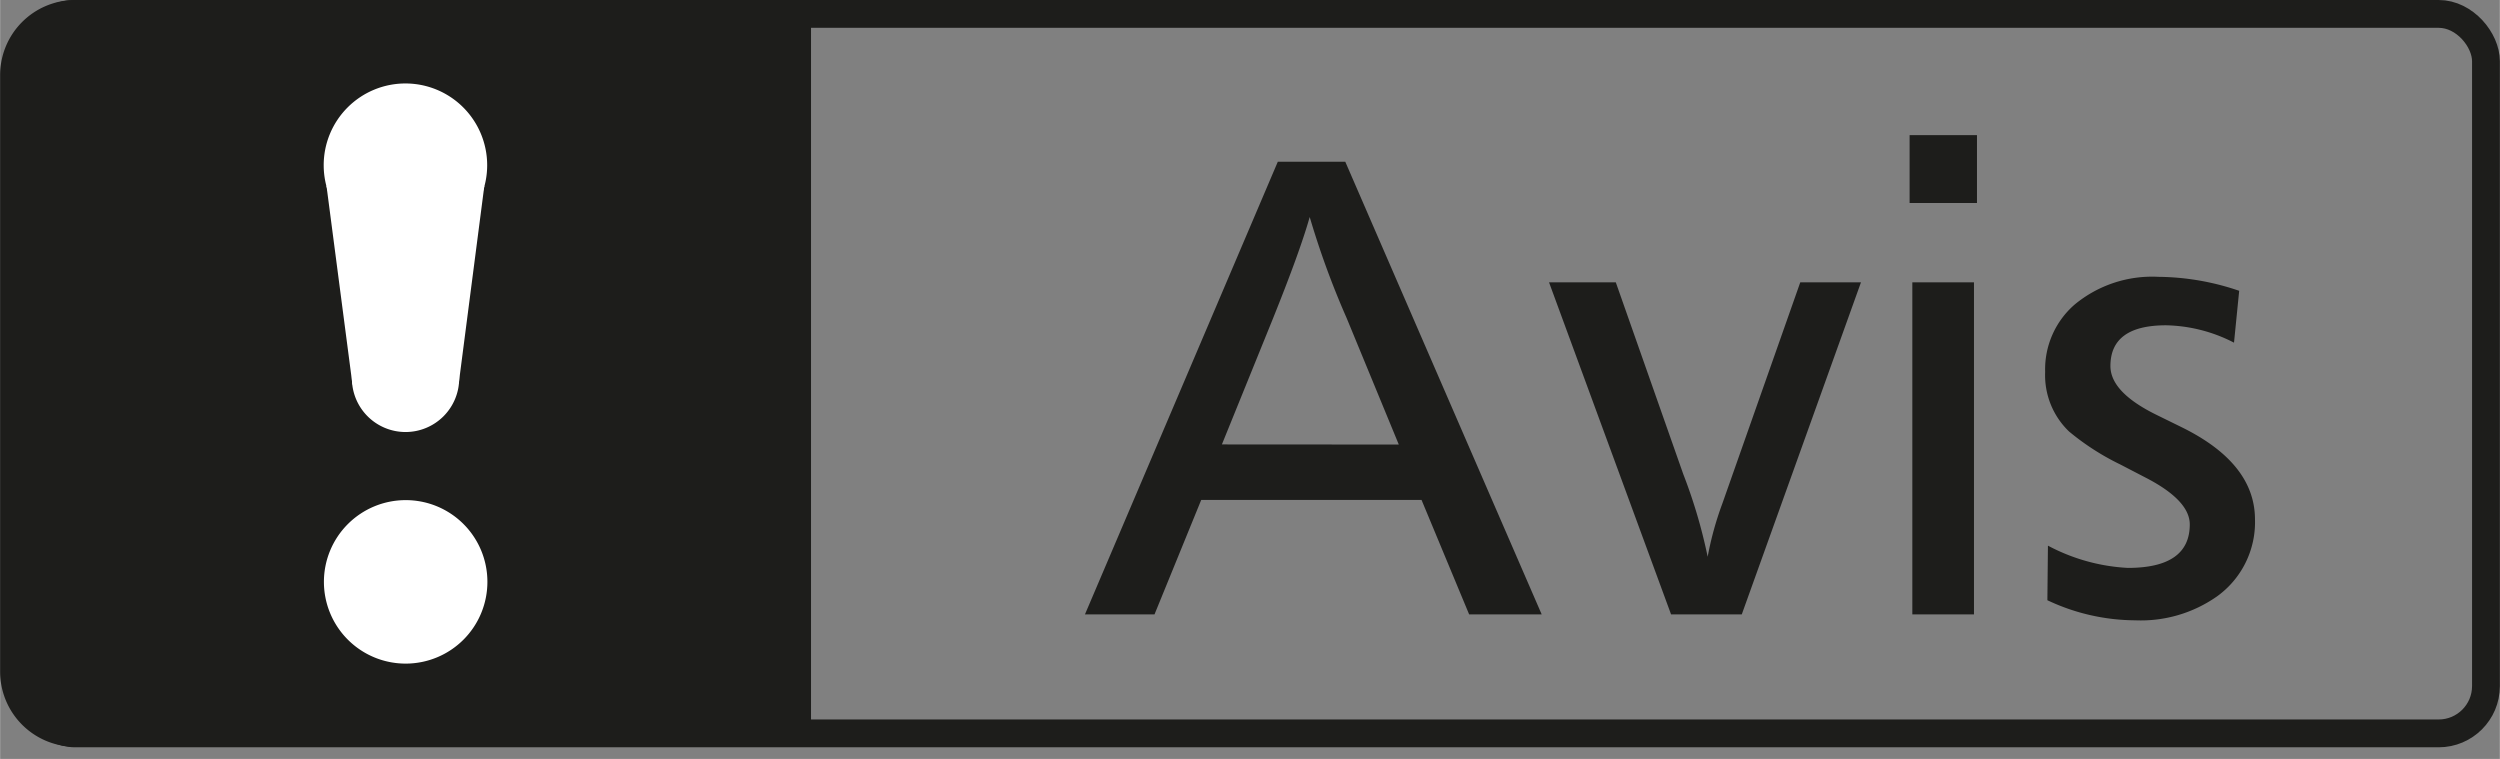 <svg xmlns="http://www.w3.org/2000/svg" width="15.848mm" height="4.811mm" viewBox="0 0 44.924 13.639">
  <rect x="0" y="0" width="44.924" height="13.639" fill="#808080" stroke="none"/>
  <defs>
    <style>
      .cls-1, .cls-2 {
        fill: #1d1d1b;
      }

      .cls-2, .cls-4 {
        stroke: #1d1d1b;
        stroke-linecap: round;
        stroke-linejoin: round;
      }

      .cls-3 {
        fill: #fff;
      }

      .cls-4 {
        fill: none;
        stroke-width: 0.5px;
      }
    </style>
  </defs>
  <title>Notice_01</title>
  <g id="text">
    <g>
      <path class="cls-1" d="M24.174,2.906l3.53,8.135H26.4l-.855-2.056h-3.96l-.839,2.056h-1.25l3.466-8.135Zm.962,5.083L24.2,5.719A15.109,15.109,0,0,1,23.535,3.9q-.172.612-.669,1.846l-.909,2.241Z"/>
      <path class="cls-1" d="M33.442,5.074,31.3,11.041H30.029L27.836,5.074h1.2l1.211,3.443a9.311,9.311,0,0,1,.44,1.489,5.768,5.768,0,0,1,.264-.957l1.4-3.975Z"/>
      <path class="cls-1" d="M35.527,2.428v1.22H34.316V2.428Zm-.054,2.646v5.967H34.365V5.074Z"/>
      <path class="cls-1" d="M40.239,5.226l-.093.932a2.768,2.768,0,0,0-1.221-.312q-1,0-1,.732,0,.469.821.874l.458.225q1.319.648,1.319,1.66a1.641,1.641,0,0,1-.684,1.382,2.382,2.382,0,0,1-1.469.429,3.723,3.723,0,0,1-1.578-.361l.01-.981a3.423,3.423,0,0,0,1.436.4q1.113,0,1.113-.781,0-.429-.781-.835L38.1,8.346a4.508,4.508,0,0,1-.918-.591,1.4,1.4,0,0,1-.43-1.069,1.542,1.542,0,0,1,.528-1.211,2.184,2.184,0,0,1,1.508-.5A4.59,4.59,0,0,1,40.239,5.226Z"/>
    </g>
  </g>
  <g id="icon">
    <path class="cls-2" d="M1.35.5H14.073a0,0,0,0,1,0,0V12.92a0,0,0,0,1,0,0H1.35a.85.85,0,0,1-.85-.85V1.354A.85.85,0,0,1,1.35.5Z"/>
    <g>
      <path class="cls-3" d="M8.757,10.455a1.469,1.469,0,1,1-1.47-1.467A1.467,1.467,0,0,1,8.757,10.455Z"/>
      <path class="cls-3" d="M8.753,2.968A1.469,1.469,0,1,1,7.284,1.5,1.469,1.469,0,0,1,8.753,2.968Z"/>
      <path class="cls-3" d="M8.25,6.8a.964.964,0,1,1-.964-.964A.965.965,0,0,1,8.25,6.8Z"/>
      <polygon class="cls-3" points="5.865 3.338 6.332 6.911 8.242 6.892 8.702 3.34 5.865 3.338"/>
    </g>
    <rect class="cls-4" x="0.5" y="0.25" width="44.174" height="12.93" rx="0.85"/>
  </g>
</svg>
